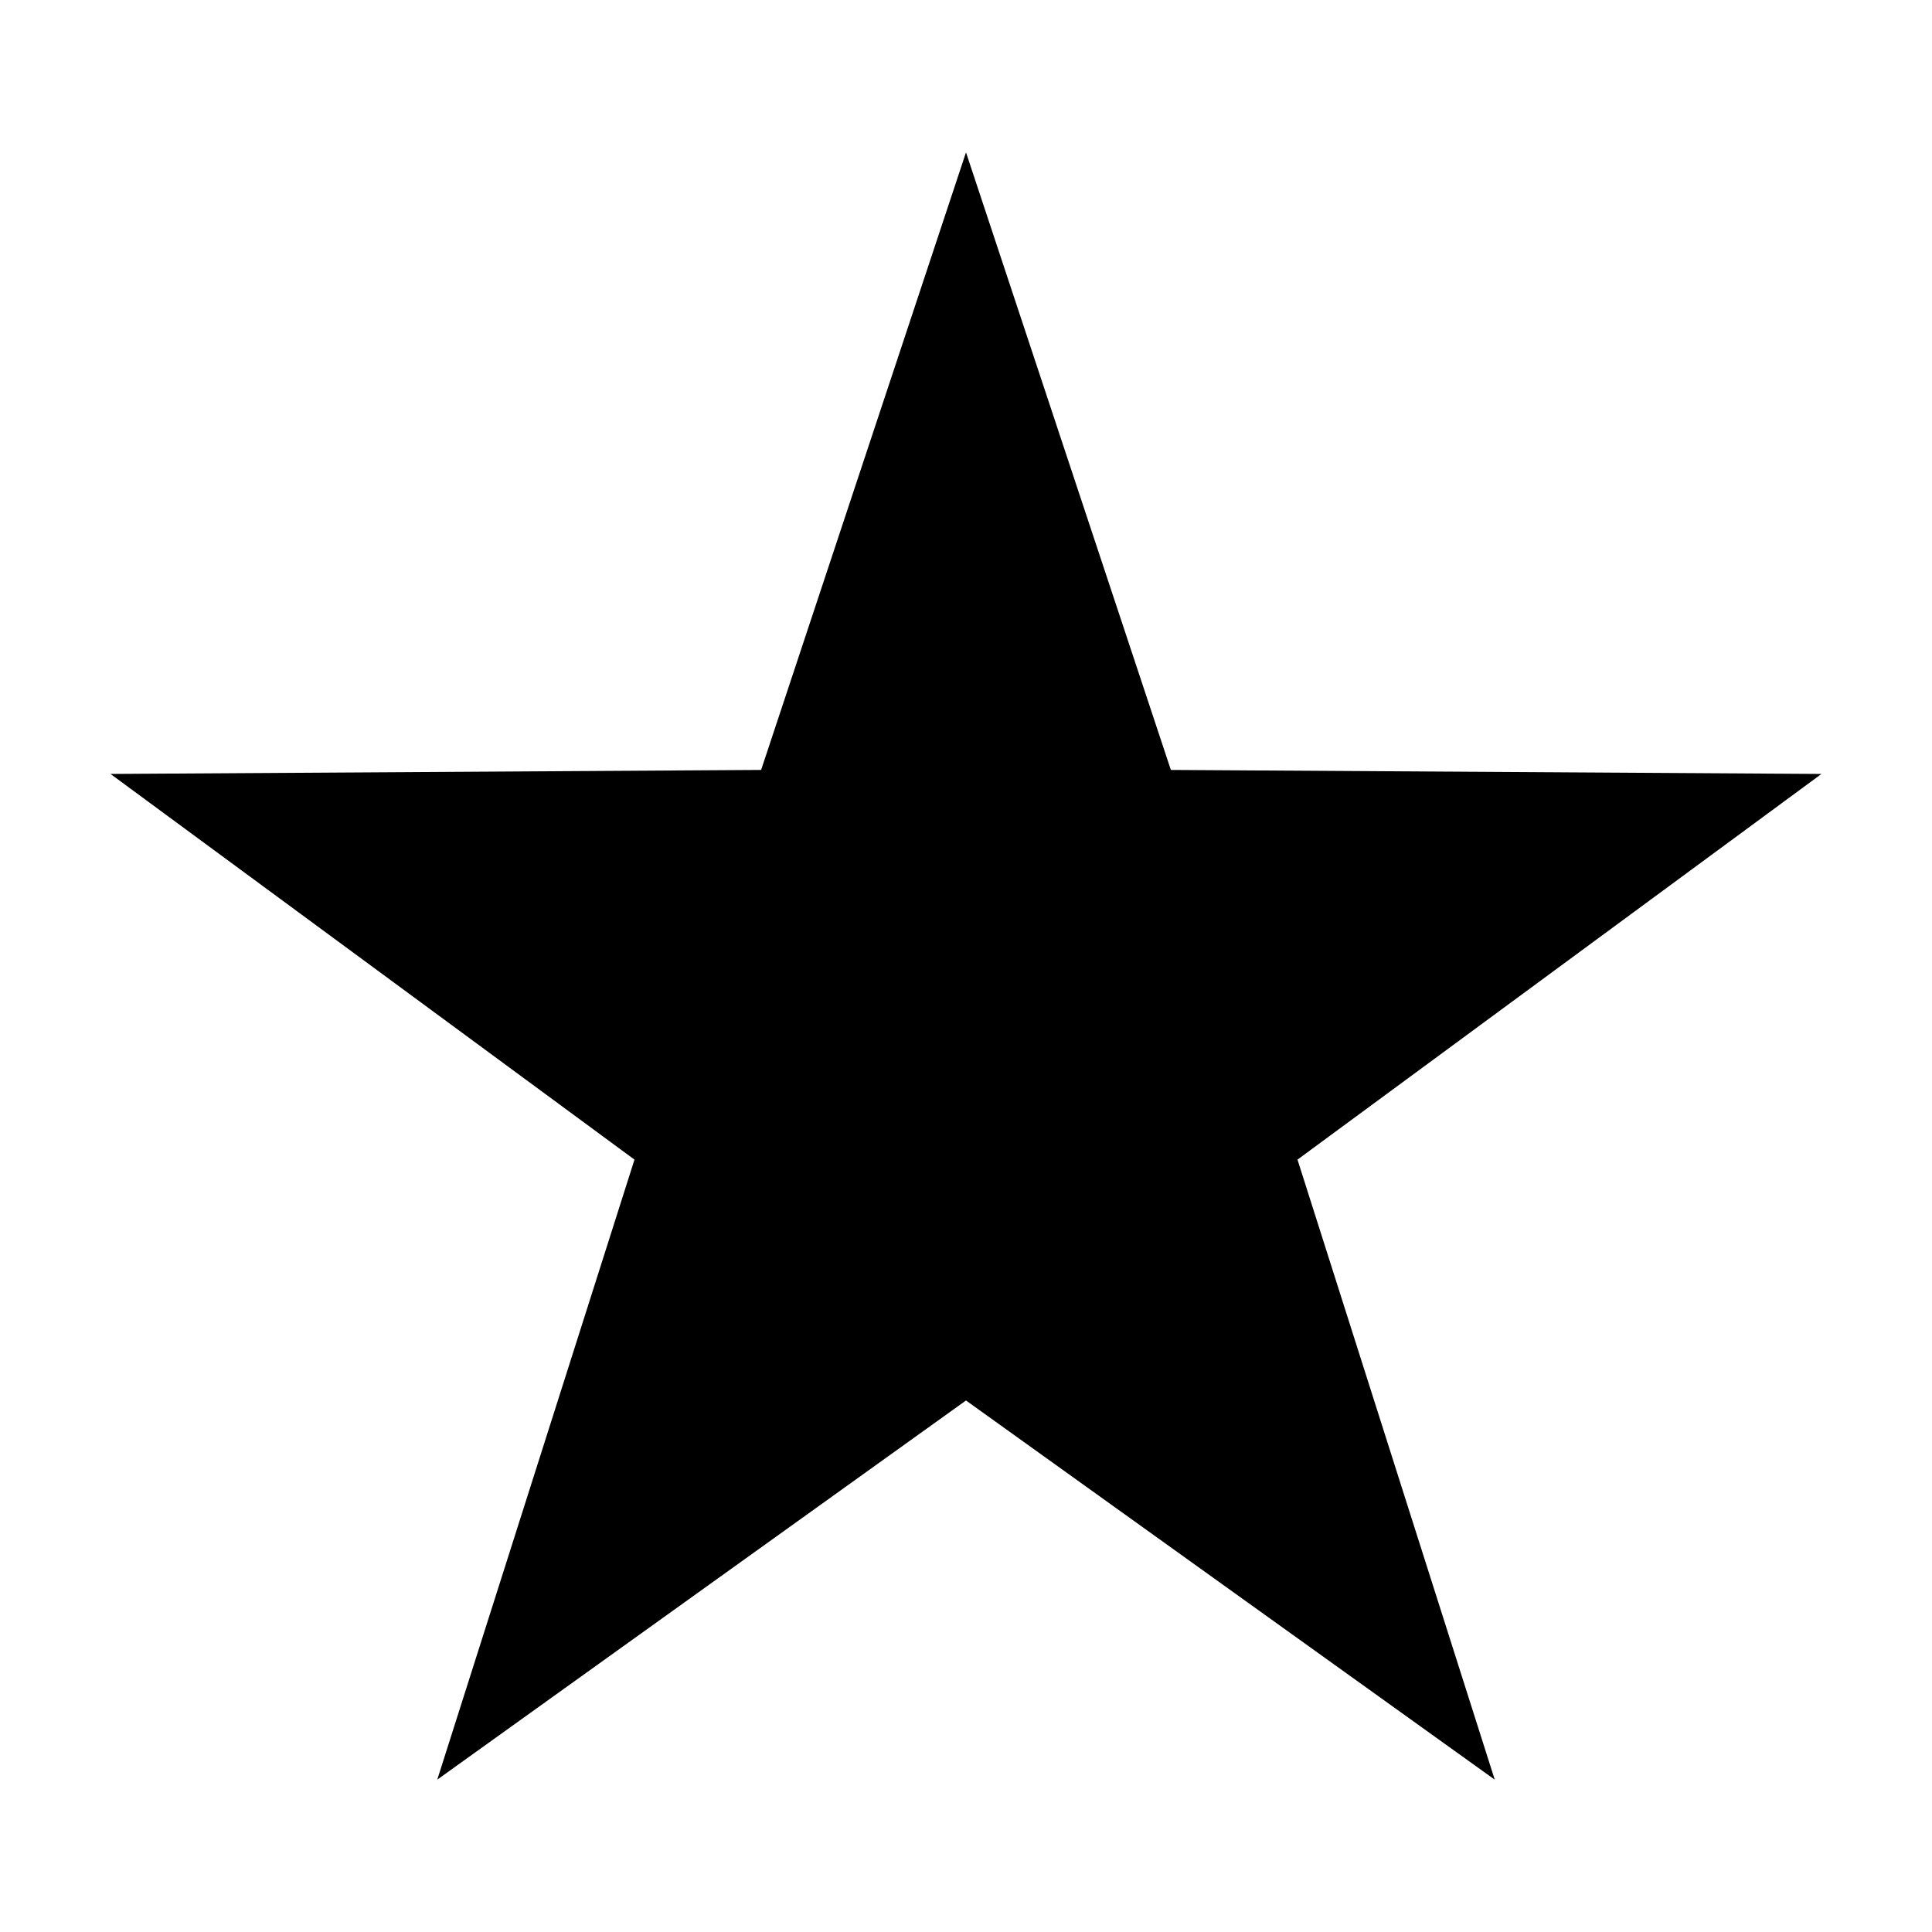 <?xml version="1.0" encoding="UTF-8"?>
<!-- The Best Svg Icon site in the world: iconSvg.co, Visit us! https://iconsvg.co -->
<svg fill="#000000" width="800px" height="800px" version="1.1" viewBox="144 144 512 512" xmlns="http://www.w3.org/2000/svg">
 <path d="m400 184.38 54.289 163.66 172.42 1.062-138.86 102.21 52.27 164.31-140.12-100.48-140.12 100.48 52.266-164.31-138.86-102.21 172.42-1.062z"/>
</svg>